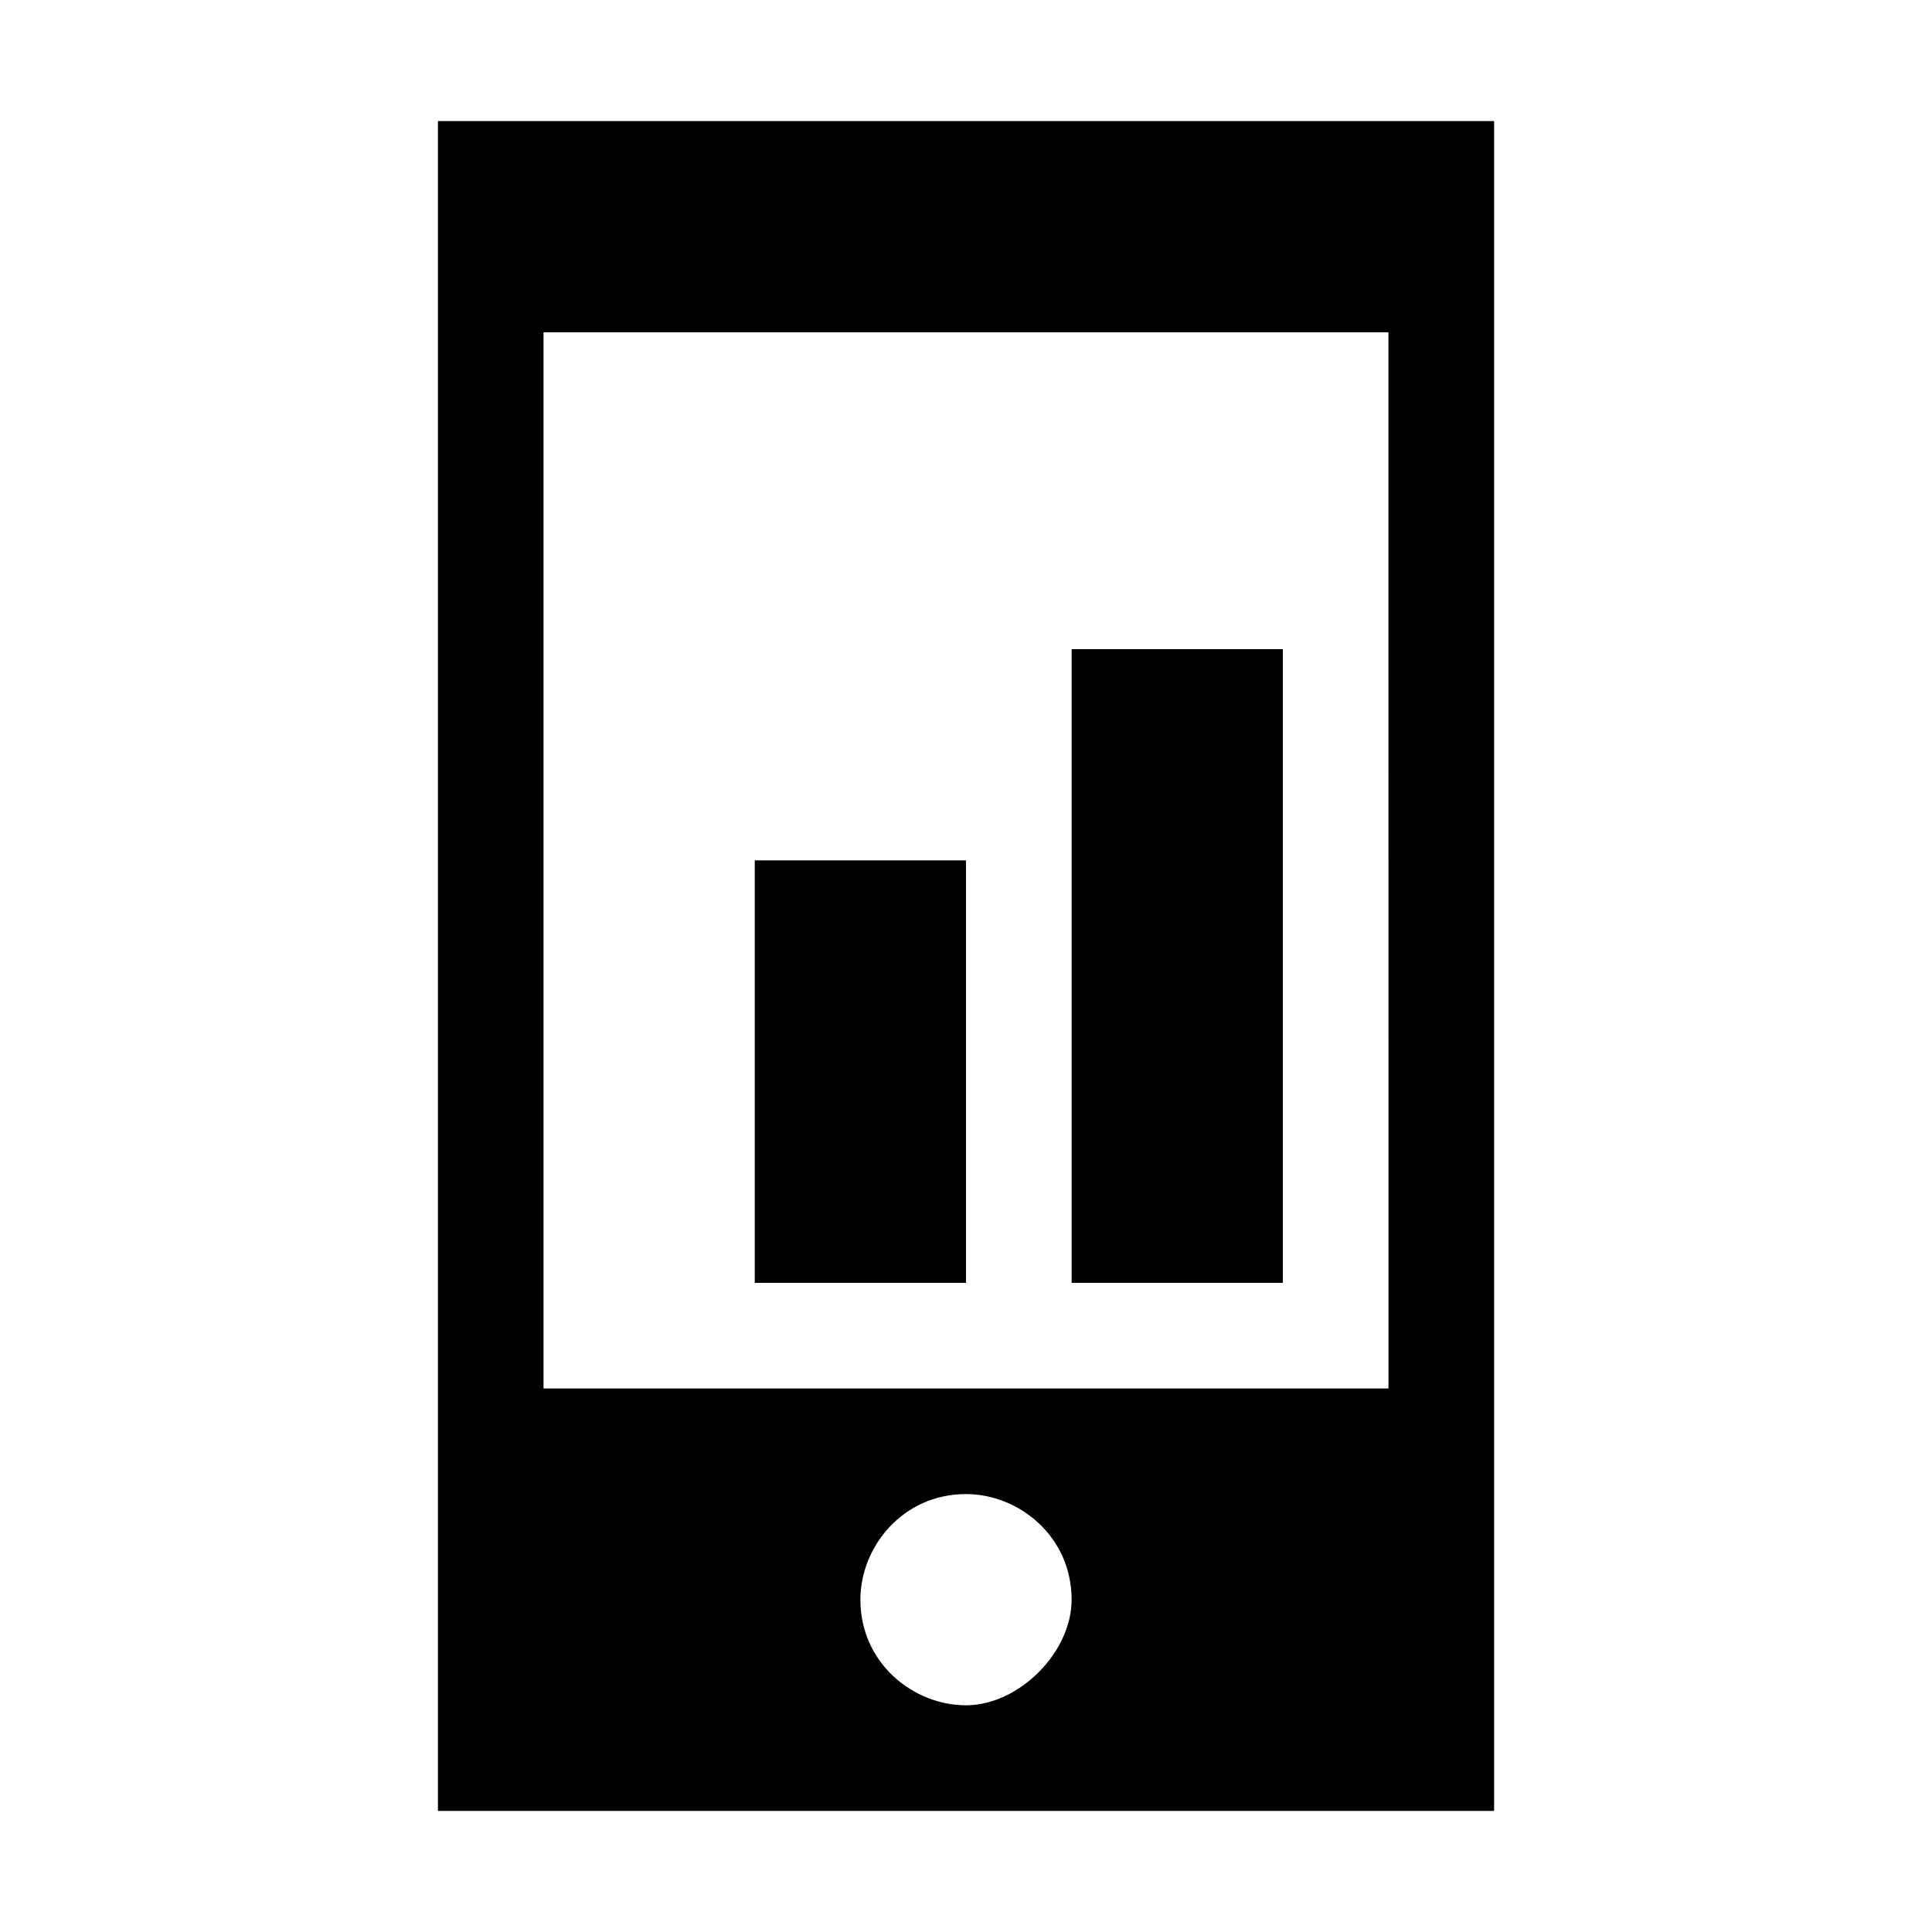 <?xml version="1.0" encoding="UTF-8"?>
<!-- Uploaded to: SVG Repo, www.svgrepo.com, Generator: SVG Repo Mixer Tools -->
<svg fill="#000000" width="800px" height="800px" version="1.1" viewBox="144 144 512 512" xmlns="http://www.w3.org/2000/svg">
 <g>
  <path d="m539.95 176.08h-279.89v447.83h279.89zm-139.95 419.84c-13.996 0-27.988-11.195-27.988-27.988 0-13.996 11.195-27.988 27.988-27.988 13.996 0 27.988 11.195 27.988 27.988 0 13.992-13.996 27.988-27.988 27.988zm111.96-83.969h-223.92v-279.89h223.91z"/>
  <path d="m344.02 372.01h55.98v111.96h-55.98z"/>
  <path d="m427.99 316.03h55.98v167.94h-55.98z"/>
 </g>
</svg>